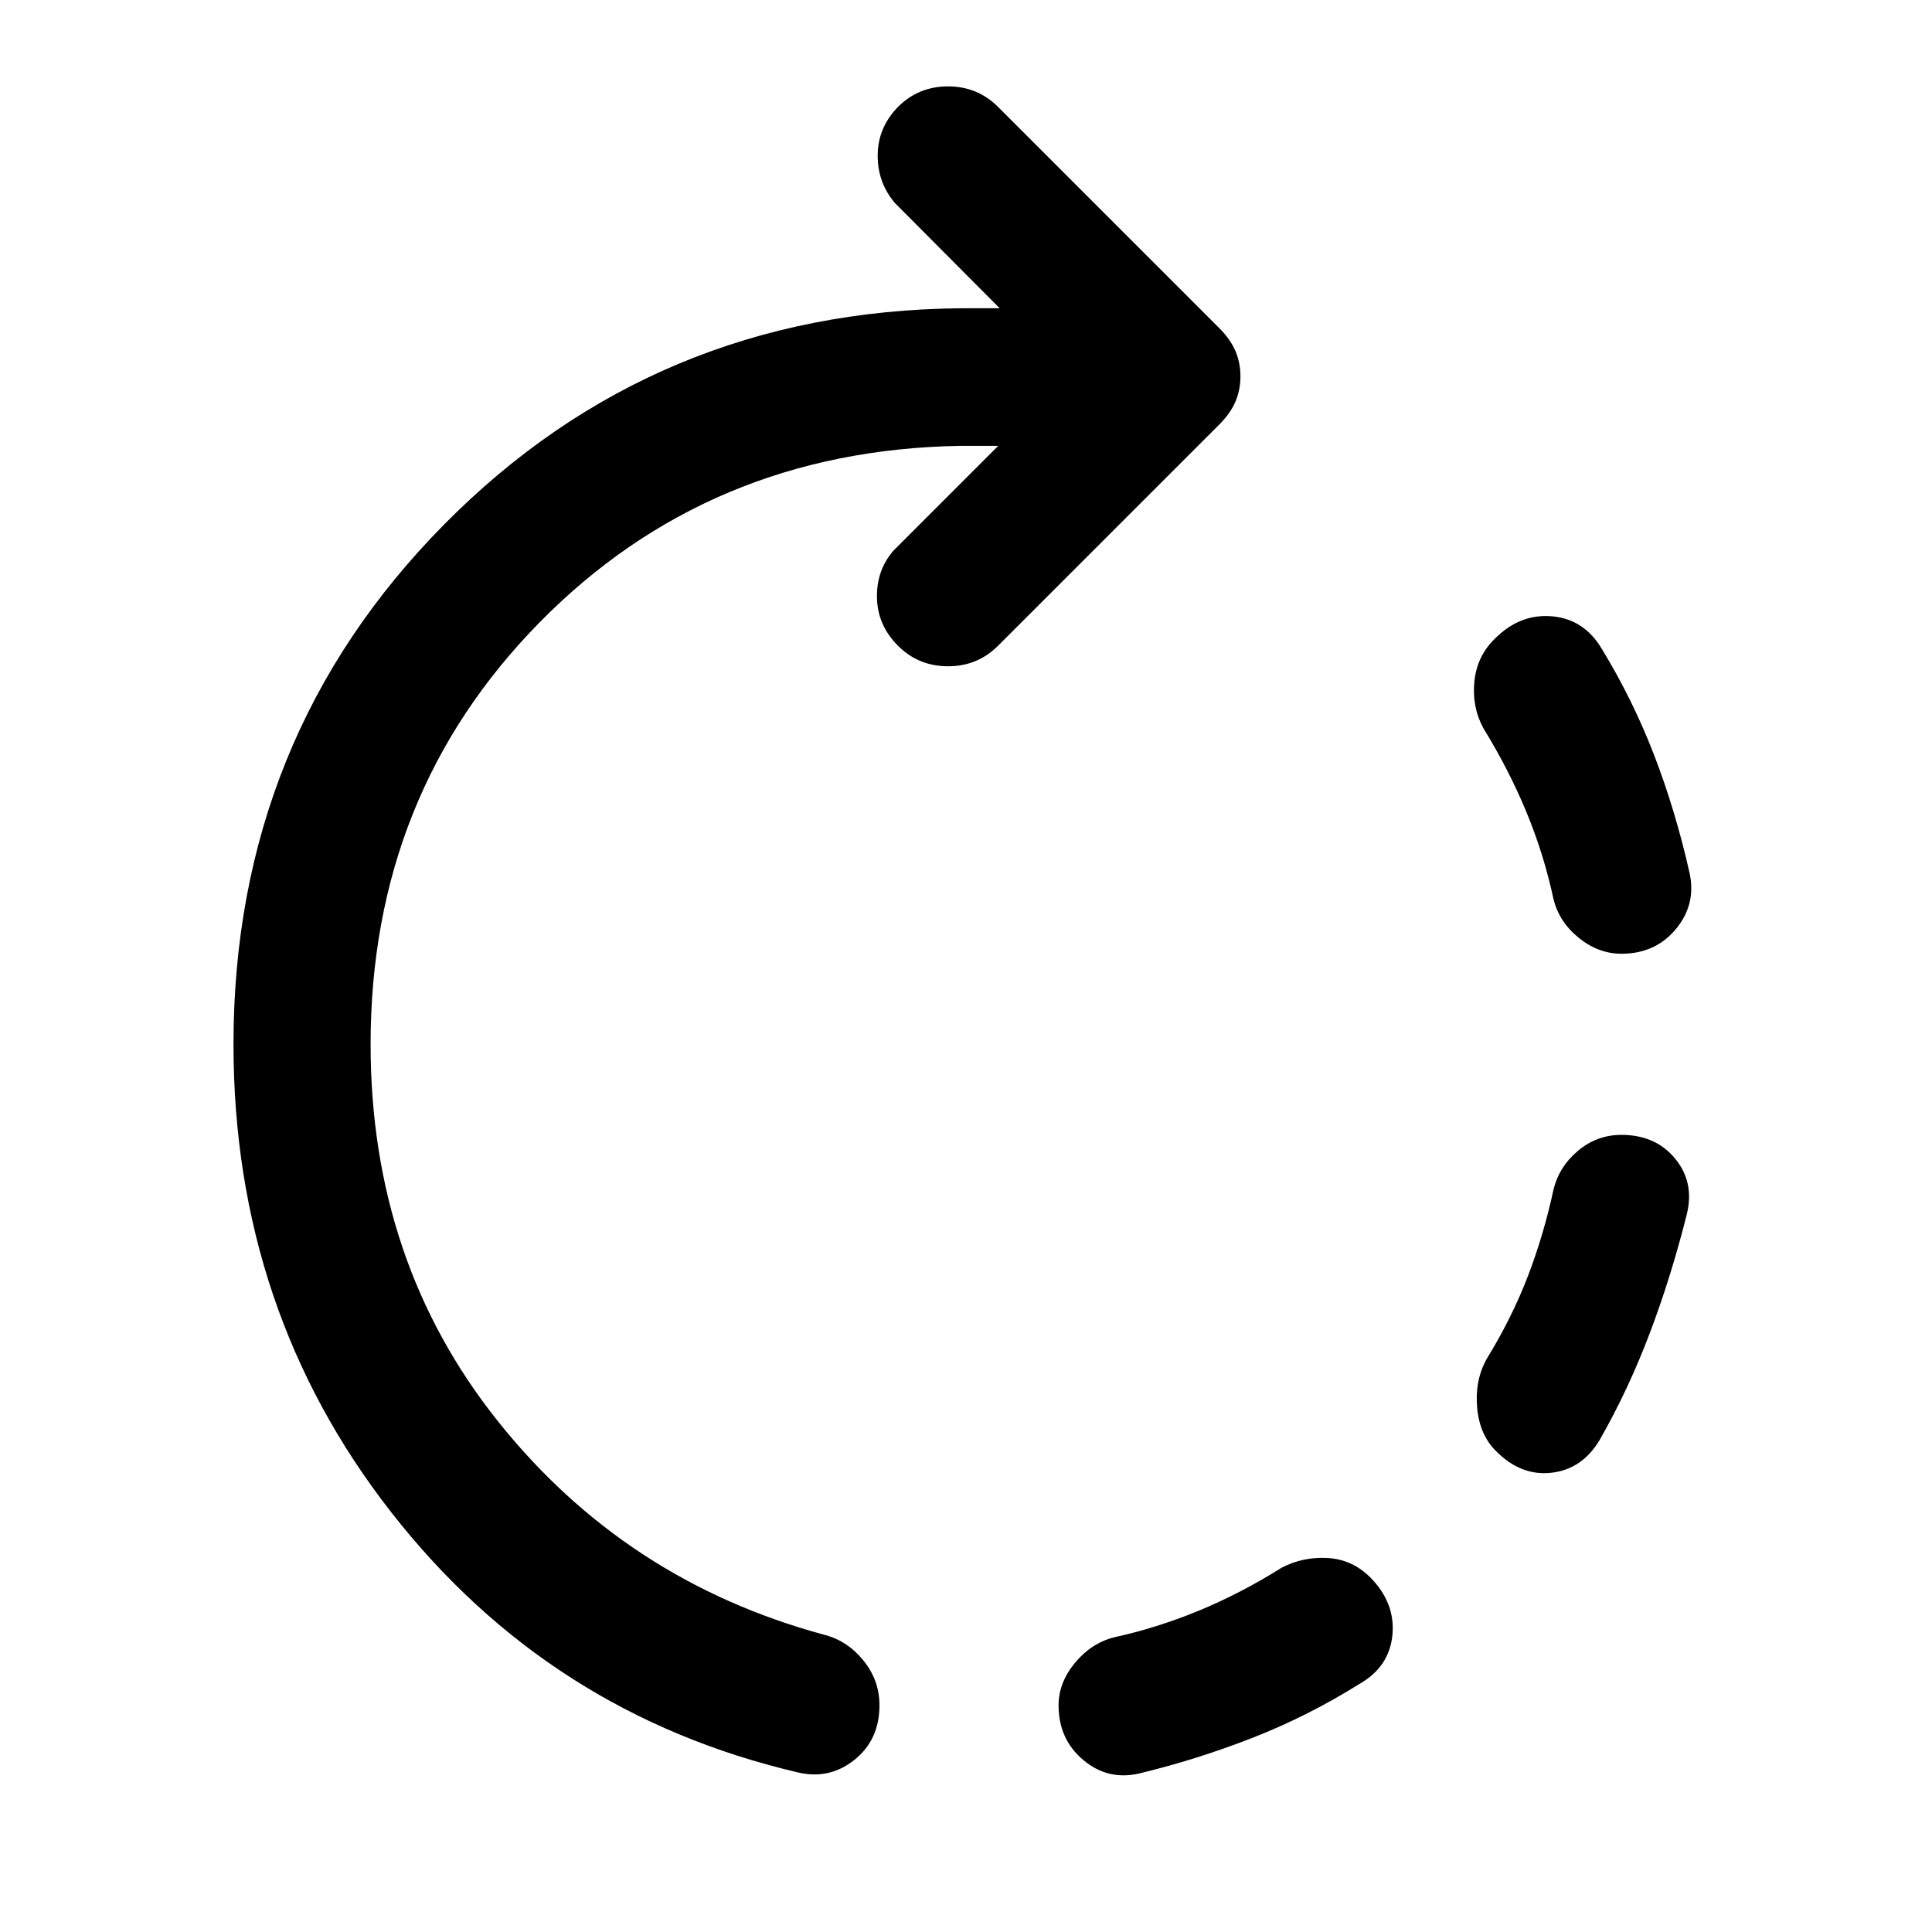 <svg xmlns="http://www.w3.org/2000/svg" width="48" height="48" viewBox="0 -960 960 960"><path d="M805.67-486.09q-11.43 0-21.25-7.95-9.81-7.96-12.53-19.39-4.76-22.09-13.42-43.06-8.67-20.97-21.47-41.81-5.72-10.68-4.36-23.35 1.36-12.68 10.56-21.39 12.43-12.2 28.22-10.7 15.8 1.5 24.51 16.17 15.29 25.05 25.93 52.59 10.64 27.55 17.64 58.59 3.48 15.67-6.72 27.99-10.19 12.31-27.11 12.31ZM526-112.65q0-11.2 8.08-21.01 8.07-9.82 19.51-12.77 20.84-4.53 41.69-13.07 20.85-8.54 41.7-21.59 10.67-5.48 22.85-4.74 12.17.74 21.13 9.7 12.43 12.67 10.93 28.47-1.5 15.79-16.17 24.27-26.05 16.28-53.71 27.04-27.66 10.76-55.71 17.52-15.67 3.72-27.98-6.59Q526-95.74 526-112.65Zm217.2-126.48q-7.96-7.96-9.2-21.25-1.24-13.29 4.48-23.97 12.8-20.85 20.73-41.57 7.92-20.73 12.68-42.82 2.72-11.43 12.15-19.39 9.44-7.96 21.63-7.96 16.92 0 26.61 11.7 9.7 11.69 5.98 27.37-7.76 31.04-18.4 59.2-10.64 28.17-24.93 53.21-8.71 14.68-24.01 16.41-15.29 1.74-27.72-10.93ZM396.46-79.3q-123.72-28.96-202.08-129.28-78.36-100.31-78.36-232.51 0-152.43 104.74-258.37 104.74-105.93 256.7-107.37h19.28l-51.98-52.21q-8.76-10.2-8.64-23.92.12-13.71 10.08-23.91 10.19-10.2 24.87-10.2 14.67 0 24.86 10.2l110 110q5.48 5.48 7.96 11.32 2.48 5.83 2.48 12.55 0 6.72-2.48 12.55-2.48 5.84-7.96 11.32l-110 110q-10.19 10.2-24.86 10.2-14.68 0-24.87-10.2-10.2-10.2-10.44-23.91-.24-13.72 8.28-23.44l51.98-51.98h-19.04q-124.61 2.16-208.72 87.58t-84.11 209.79q0 108.09 63.33 187.39 63.32 79.31 162.17 106.03 11.44 2.95 19.39 12.77 7.96 9.81 7.96 22.25 0 17.15-12.43 27.11-12.44 9.95-28.11 6.24Z"/></svg>